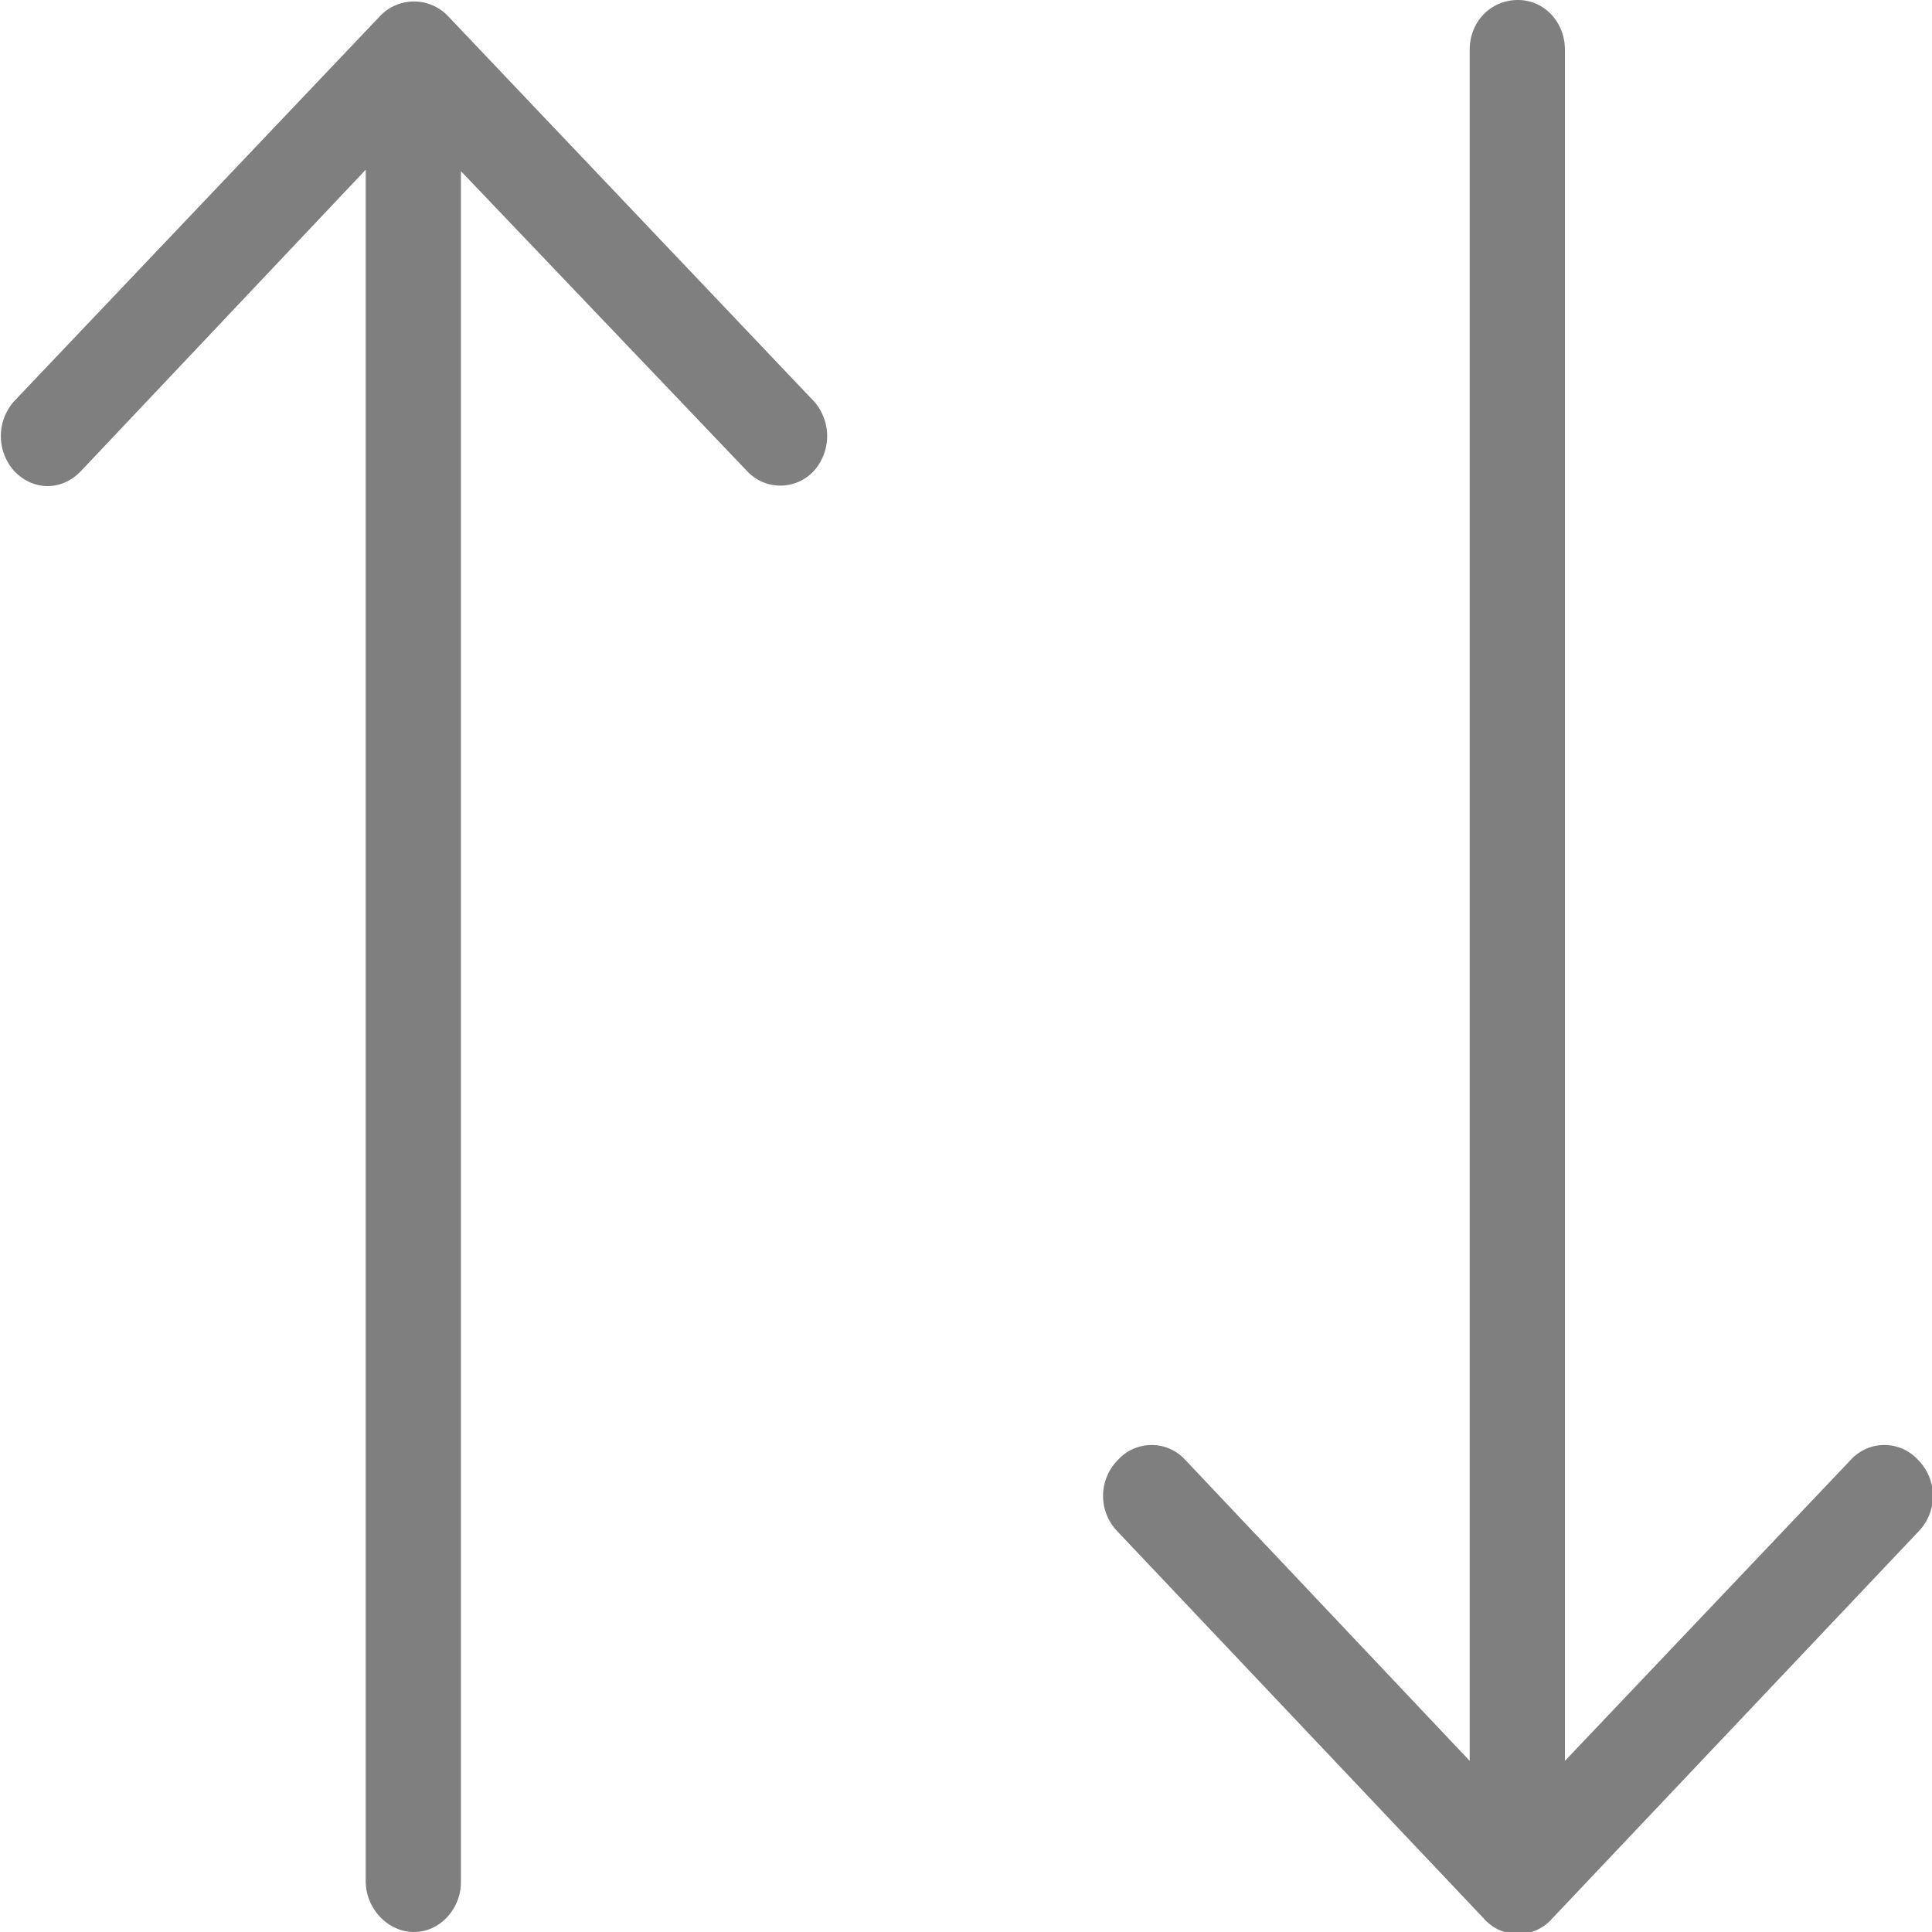 <svg xmlns="http://www.w3.org/2000/svg" xmlns:xlink="http://www.w3.org/1999/xlink" width="14" height="14" viewBox="0 0 14 14"><defs><path id="ns1wa" d="M1016.34 158.64v-12.4l2.07 2.17a.33.33 0 0 0 .49 0 .38.38 0 0 0 0-.5l-2.66-2.8a.34.34 0 0 0-.48 0l-2.66 2.8a.38.38 0 0 0 0 .5c.14.15.35.15.49 0l2.06-2.18v12.4c0 .2.16.37.35.37.19 0 .34-.17.34-.36z"/><path id="ns1wb" d="M1023.75 158.9a.33.33 0 0 0 .5 0l2.65-2.8a.37.37 0 0 0 0-.52.33.33 0 0 0-.49 0l-2.07 2.18v-12.4c0-.2-.15-.36-.34-.36-.2 0-.35.16-.35.36v12.4l-2.06-2.18a.33.33 0 0 0-.49 0 .37.37 0 0 0 0 .52z"/></defs><g><g opacity=".5" transform="translate(-1013 -145)"><use xlink:href="#ns1wa"/></g><g opacity=".5" transform="translate(-1013 -145)"><use xlink:href="#ns1wb"/></g></g></svg>